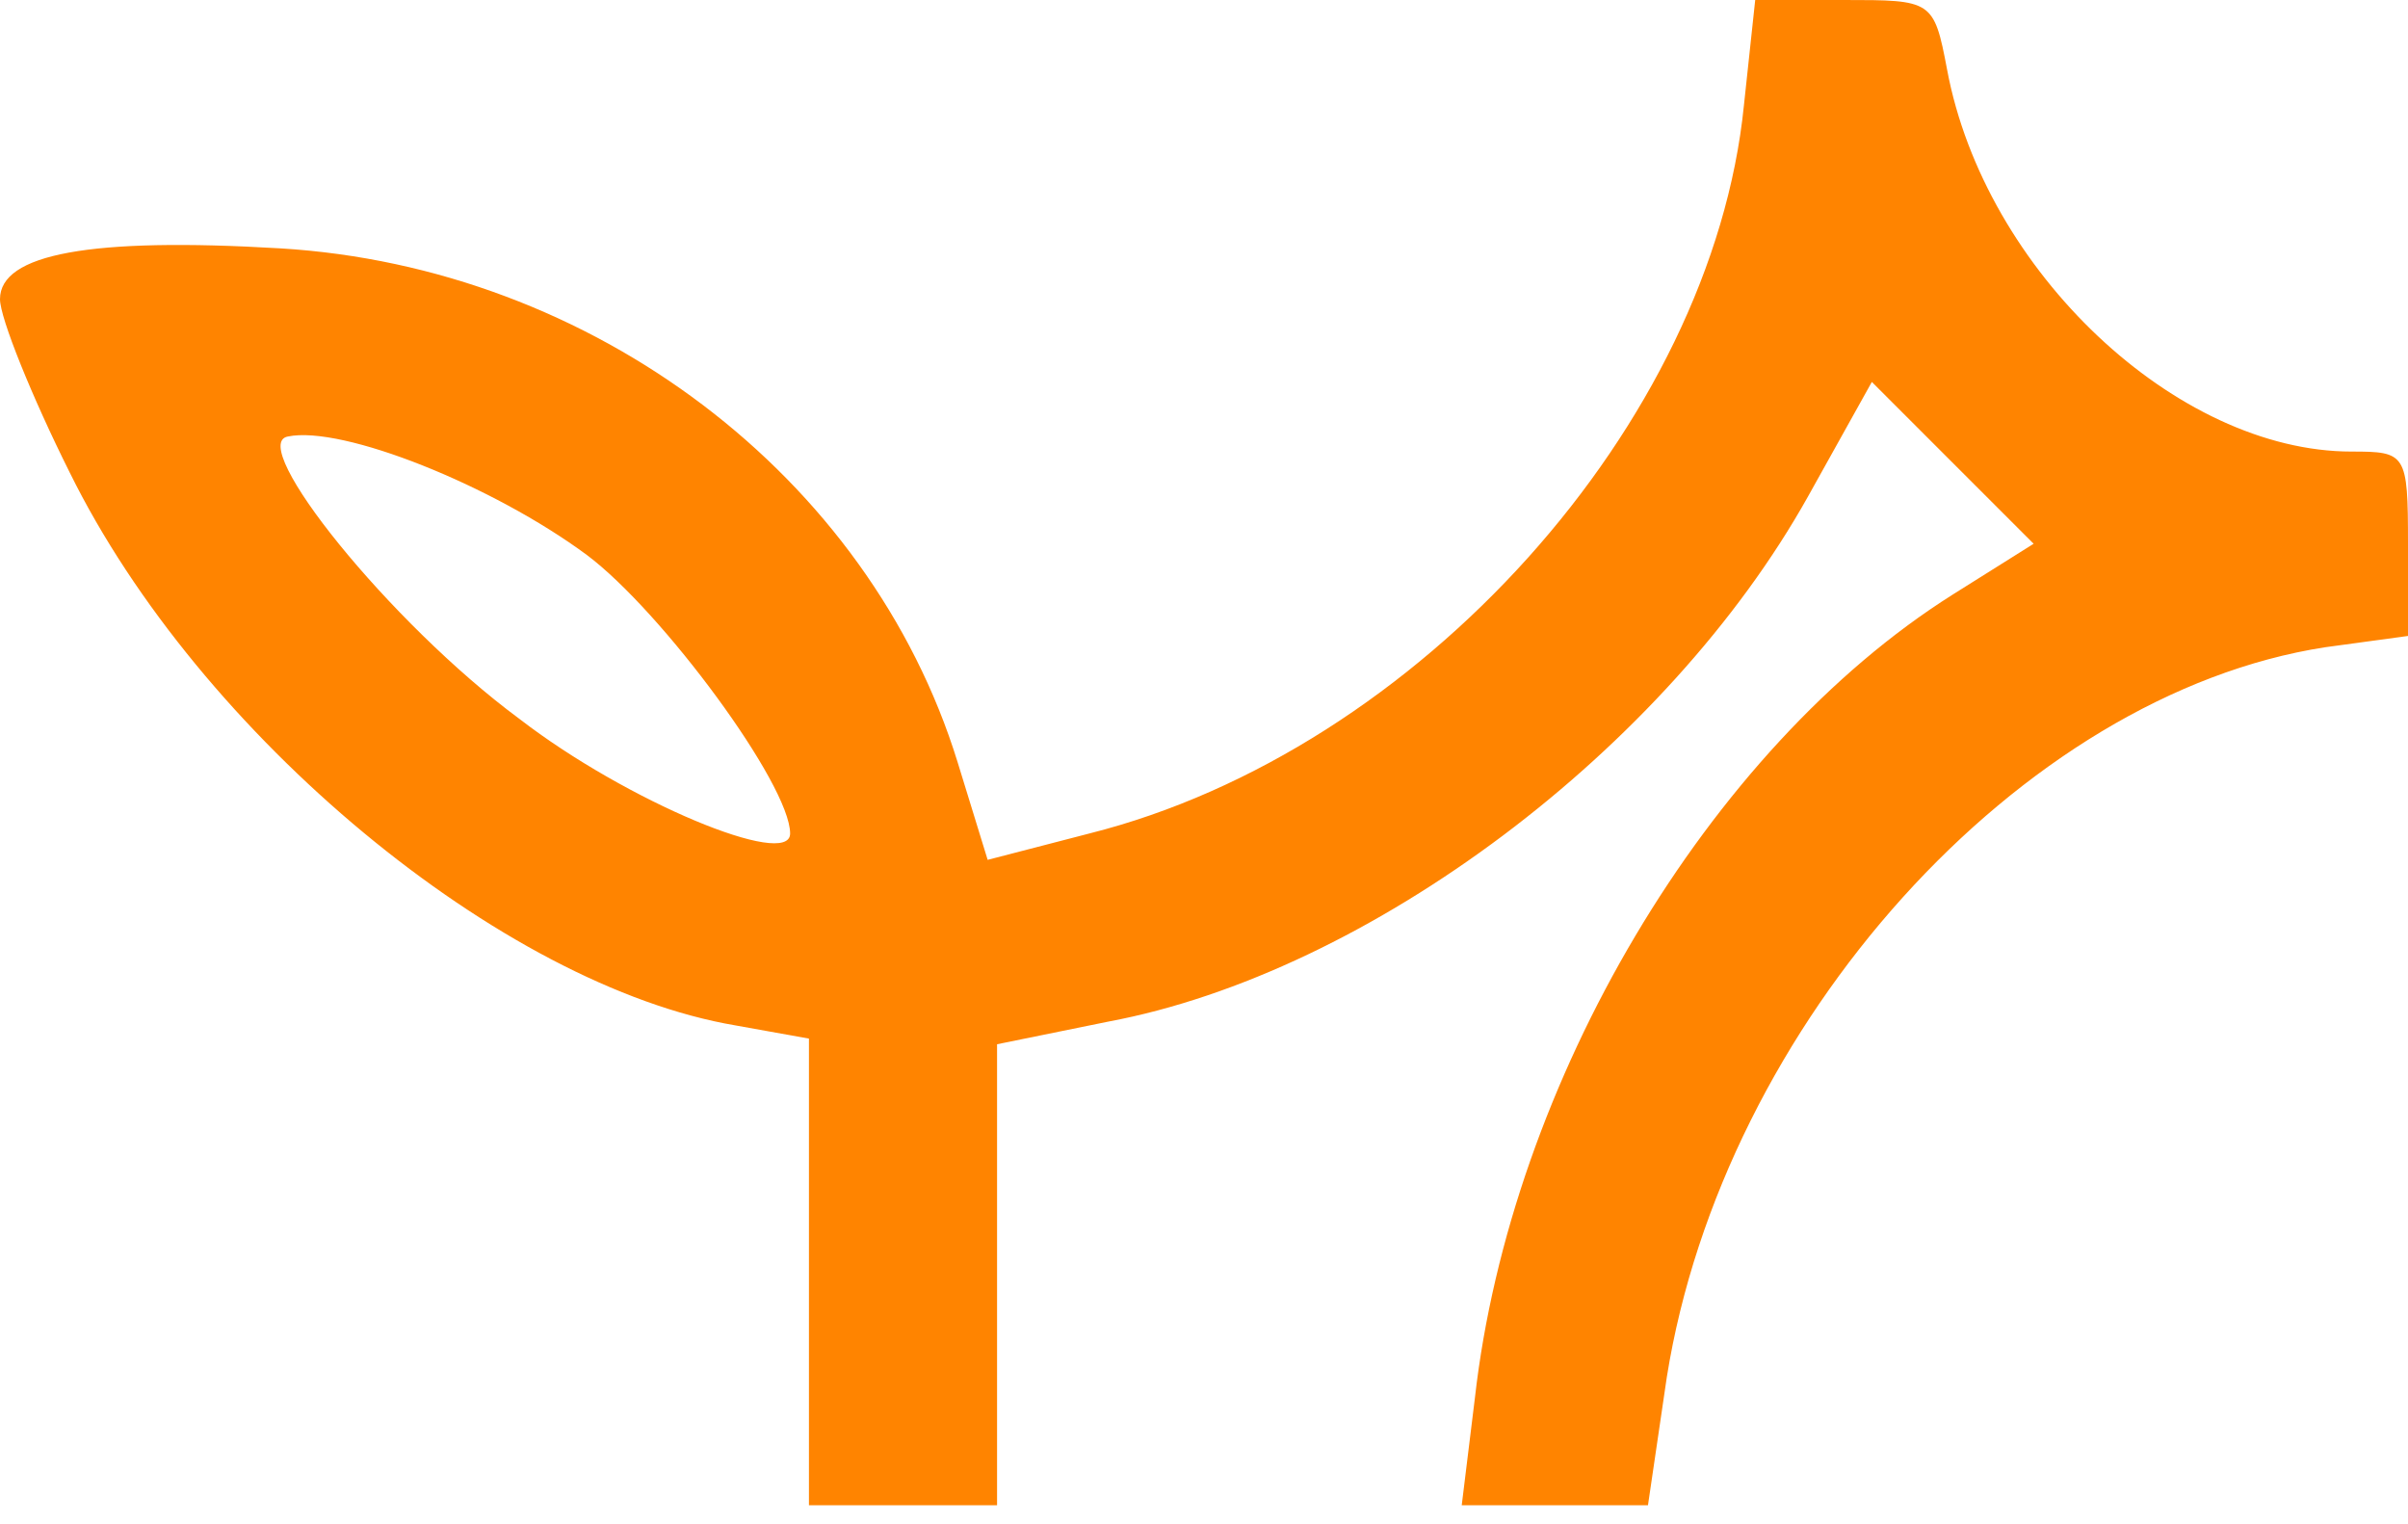 <svg xmlns="http://www.w3.org/2000/svg" width="128" height="81" viewBox="0 0 1280 810" preserveAspectRatio="xMidYMid meet"><path d="M430 676V552l-39-7C267 524 106 391 37 251c-20-40-37-82-37-92 0-24 48-33 149-27 166 10 313 121 360 273l16 52 54-14c175-44 331-218 348-387l6-56h47c47 0 48 0 55 37 20 107 122 203 215 203 29 0 30 1 30 49v49l-44 6c-162 25-320 200-350 388l-10 68h-99l7-57c19-168 124-345 254-427l43-27-86-86-34 61c-75 134-233 253-372 279l-59 12v245H430V676zm-10-233c0-26-68-118-108-148-50-37-130-69-159-63-22 4 54 99 123 150 57 44 144 80 144 61z" fill="#ff8400"/></svg>